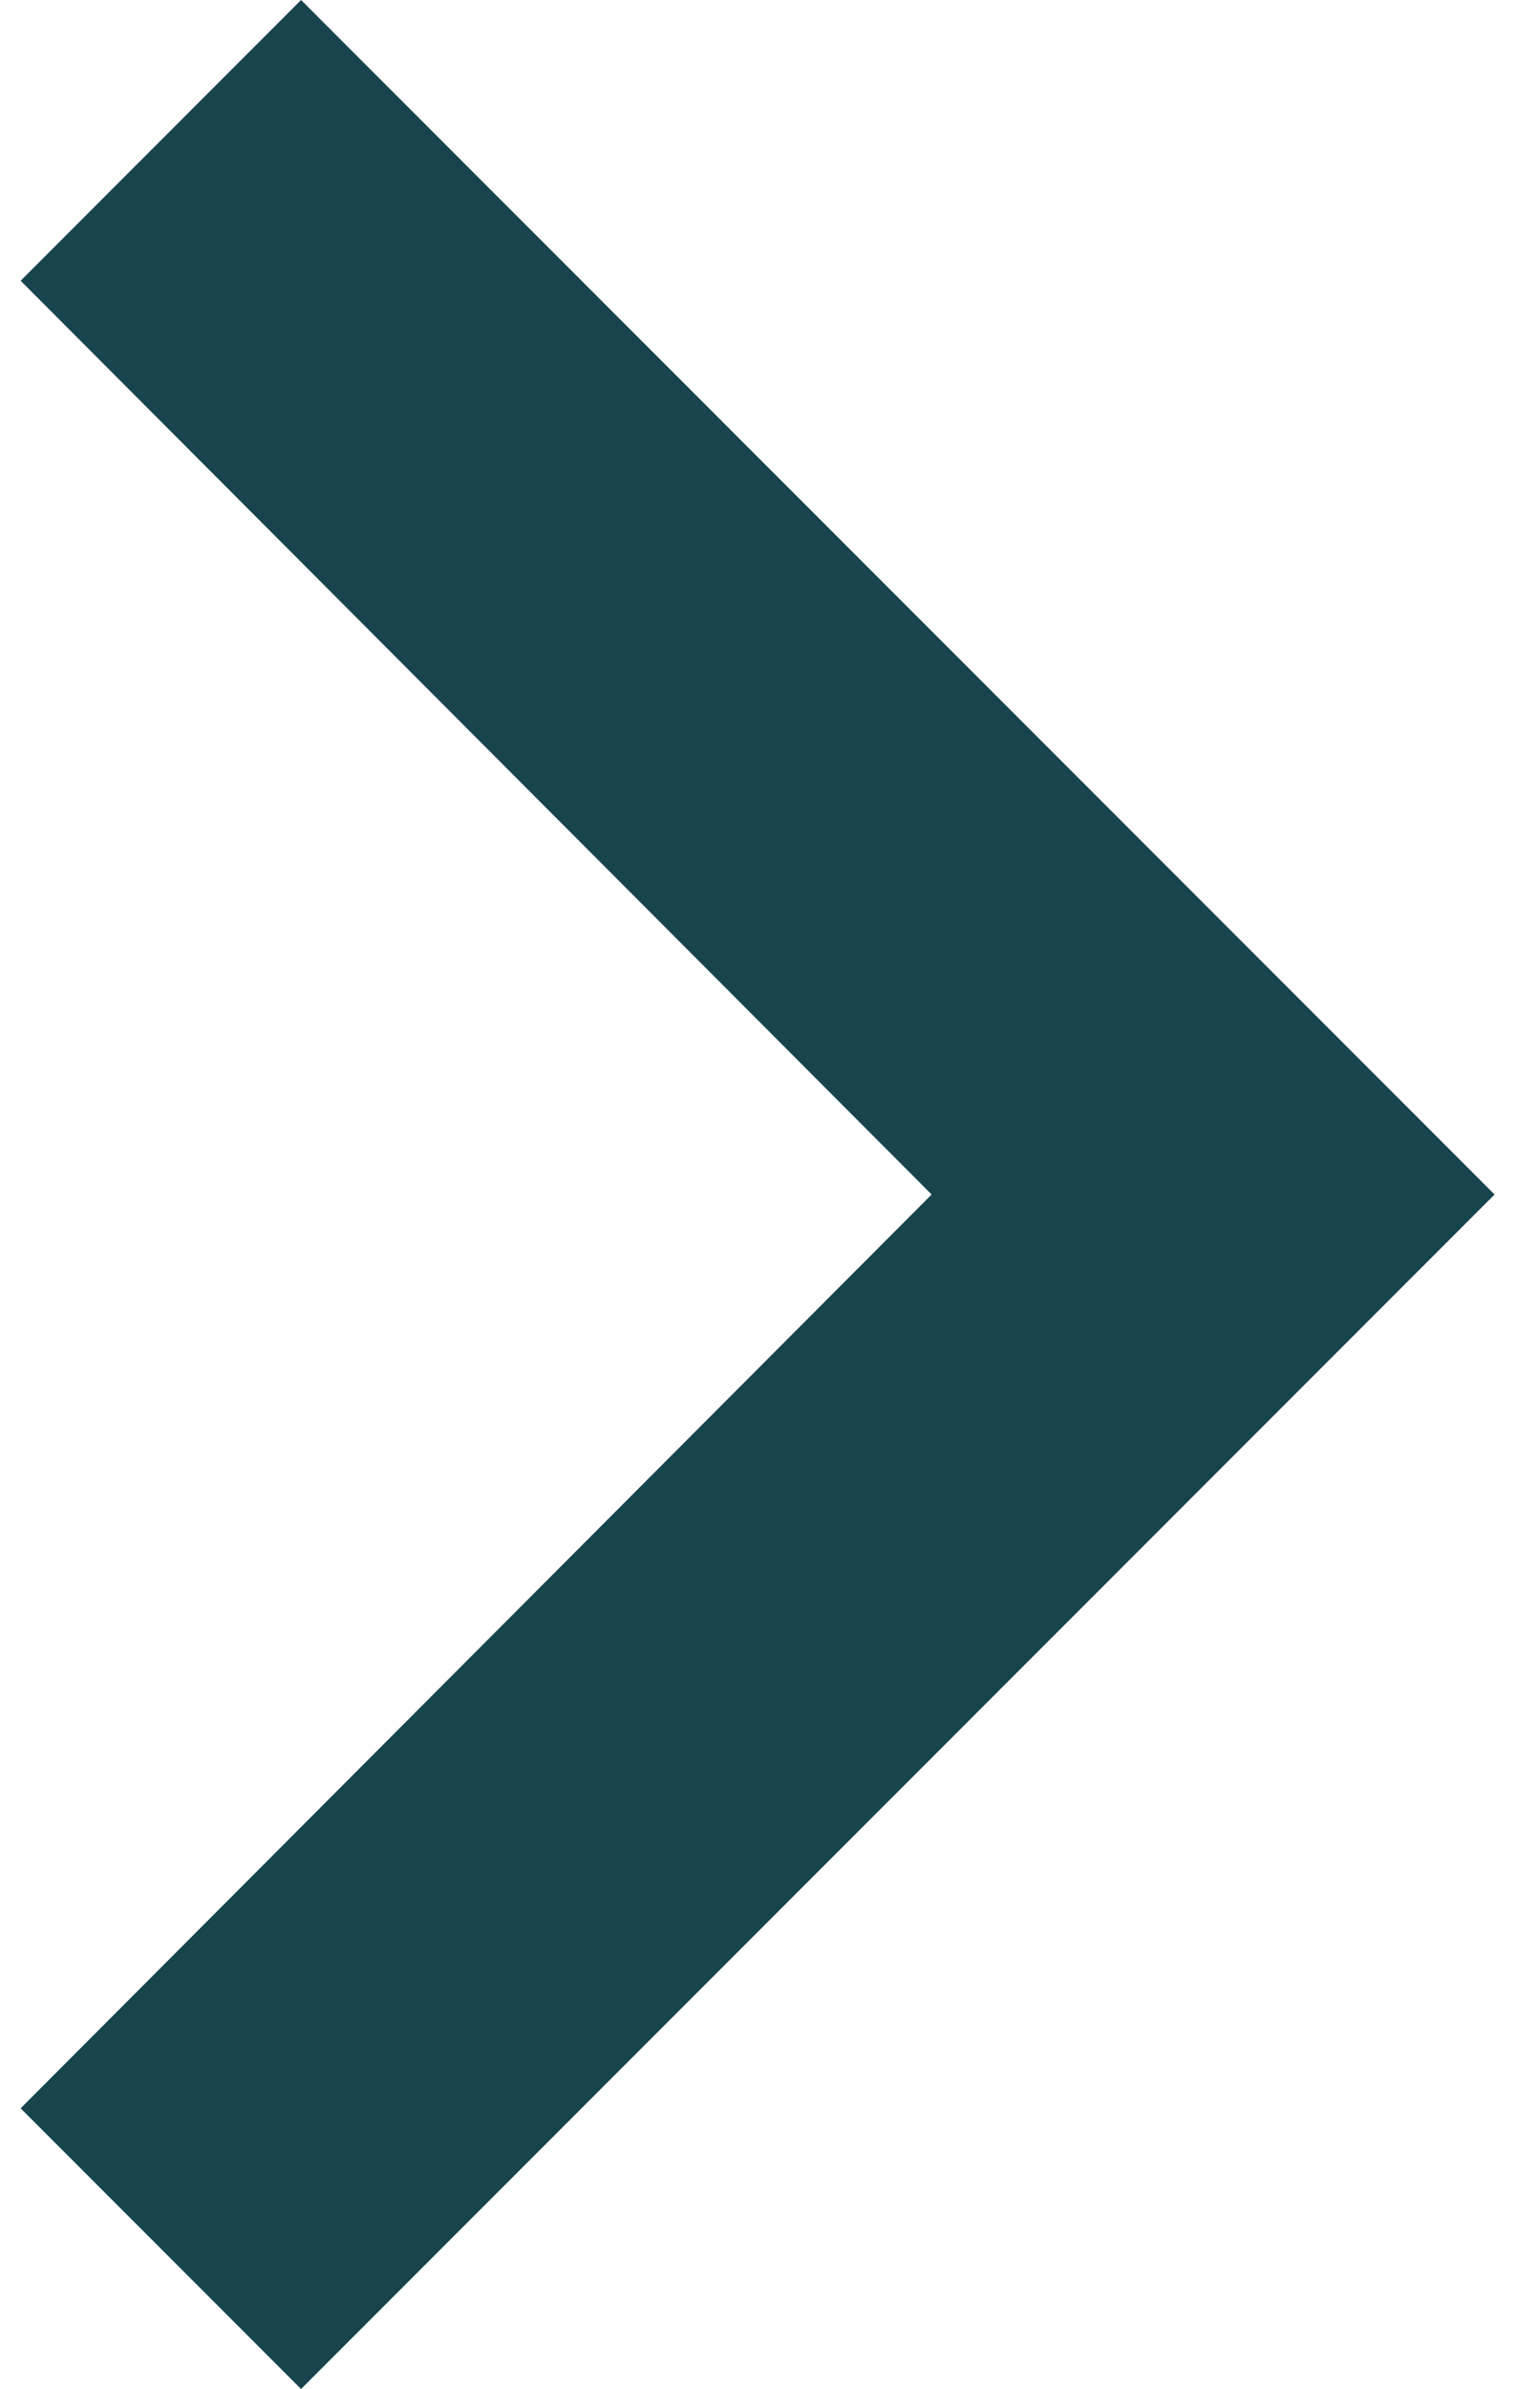 <?xml version="1.0" encoding="UTF-8"?>
<svg width="20px" height="31px" viewBox="0 0 20 31" version="1.1" xmlns="http://www.w3.org/2000/svg" xmlns:xlink="http://www.w3.org/1999/xlink">
    <title>Chevron Right</title>
    <g stroke="none" stroke-width="1" fill="none" fill-rule="evenodd">
        <g class="chevron" transform="translate(-1395, -3515)" fill="#18444E" fill-rule="nonzero">
            <g transform="translate(1377, 3505)">
                <polygon points="21.91 10 18.268 13.643 30.099 25.5 18.268 37.358 21.91 41 37.41 25.5"></polygon>
            </g>
        </g>
    </g>
</svg>